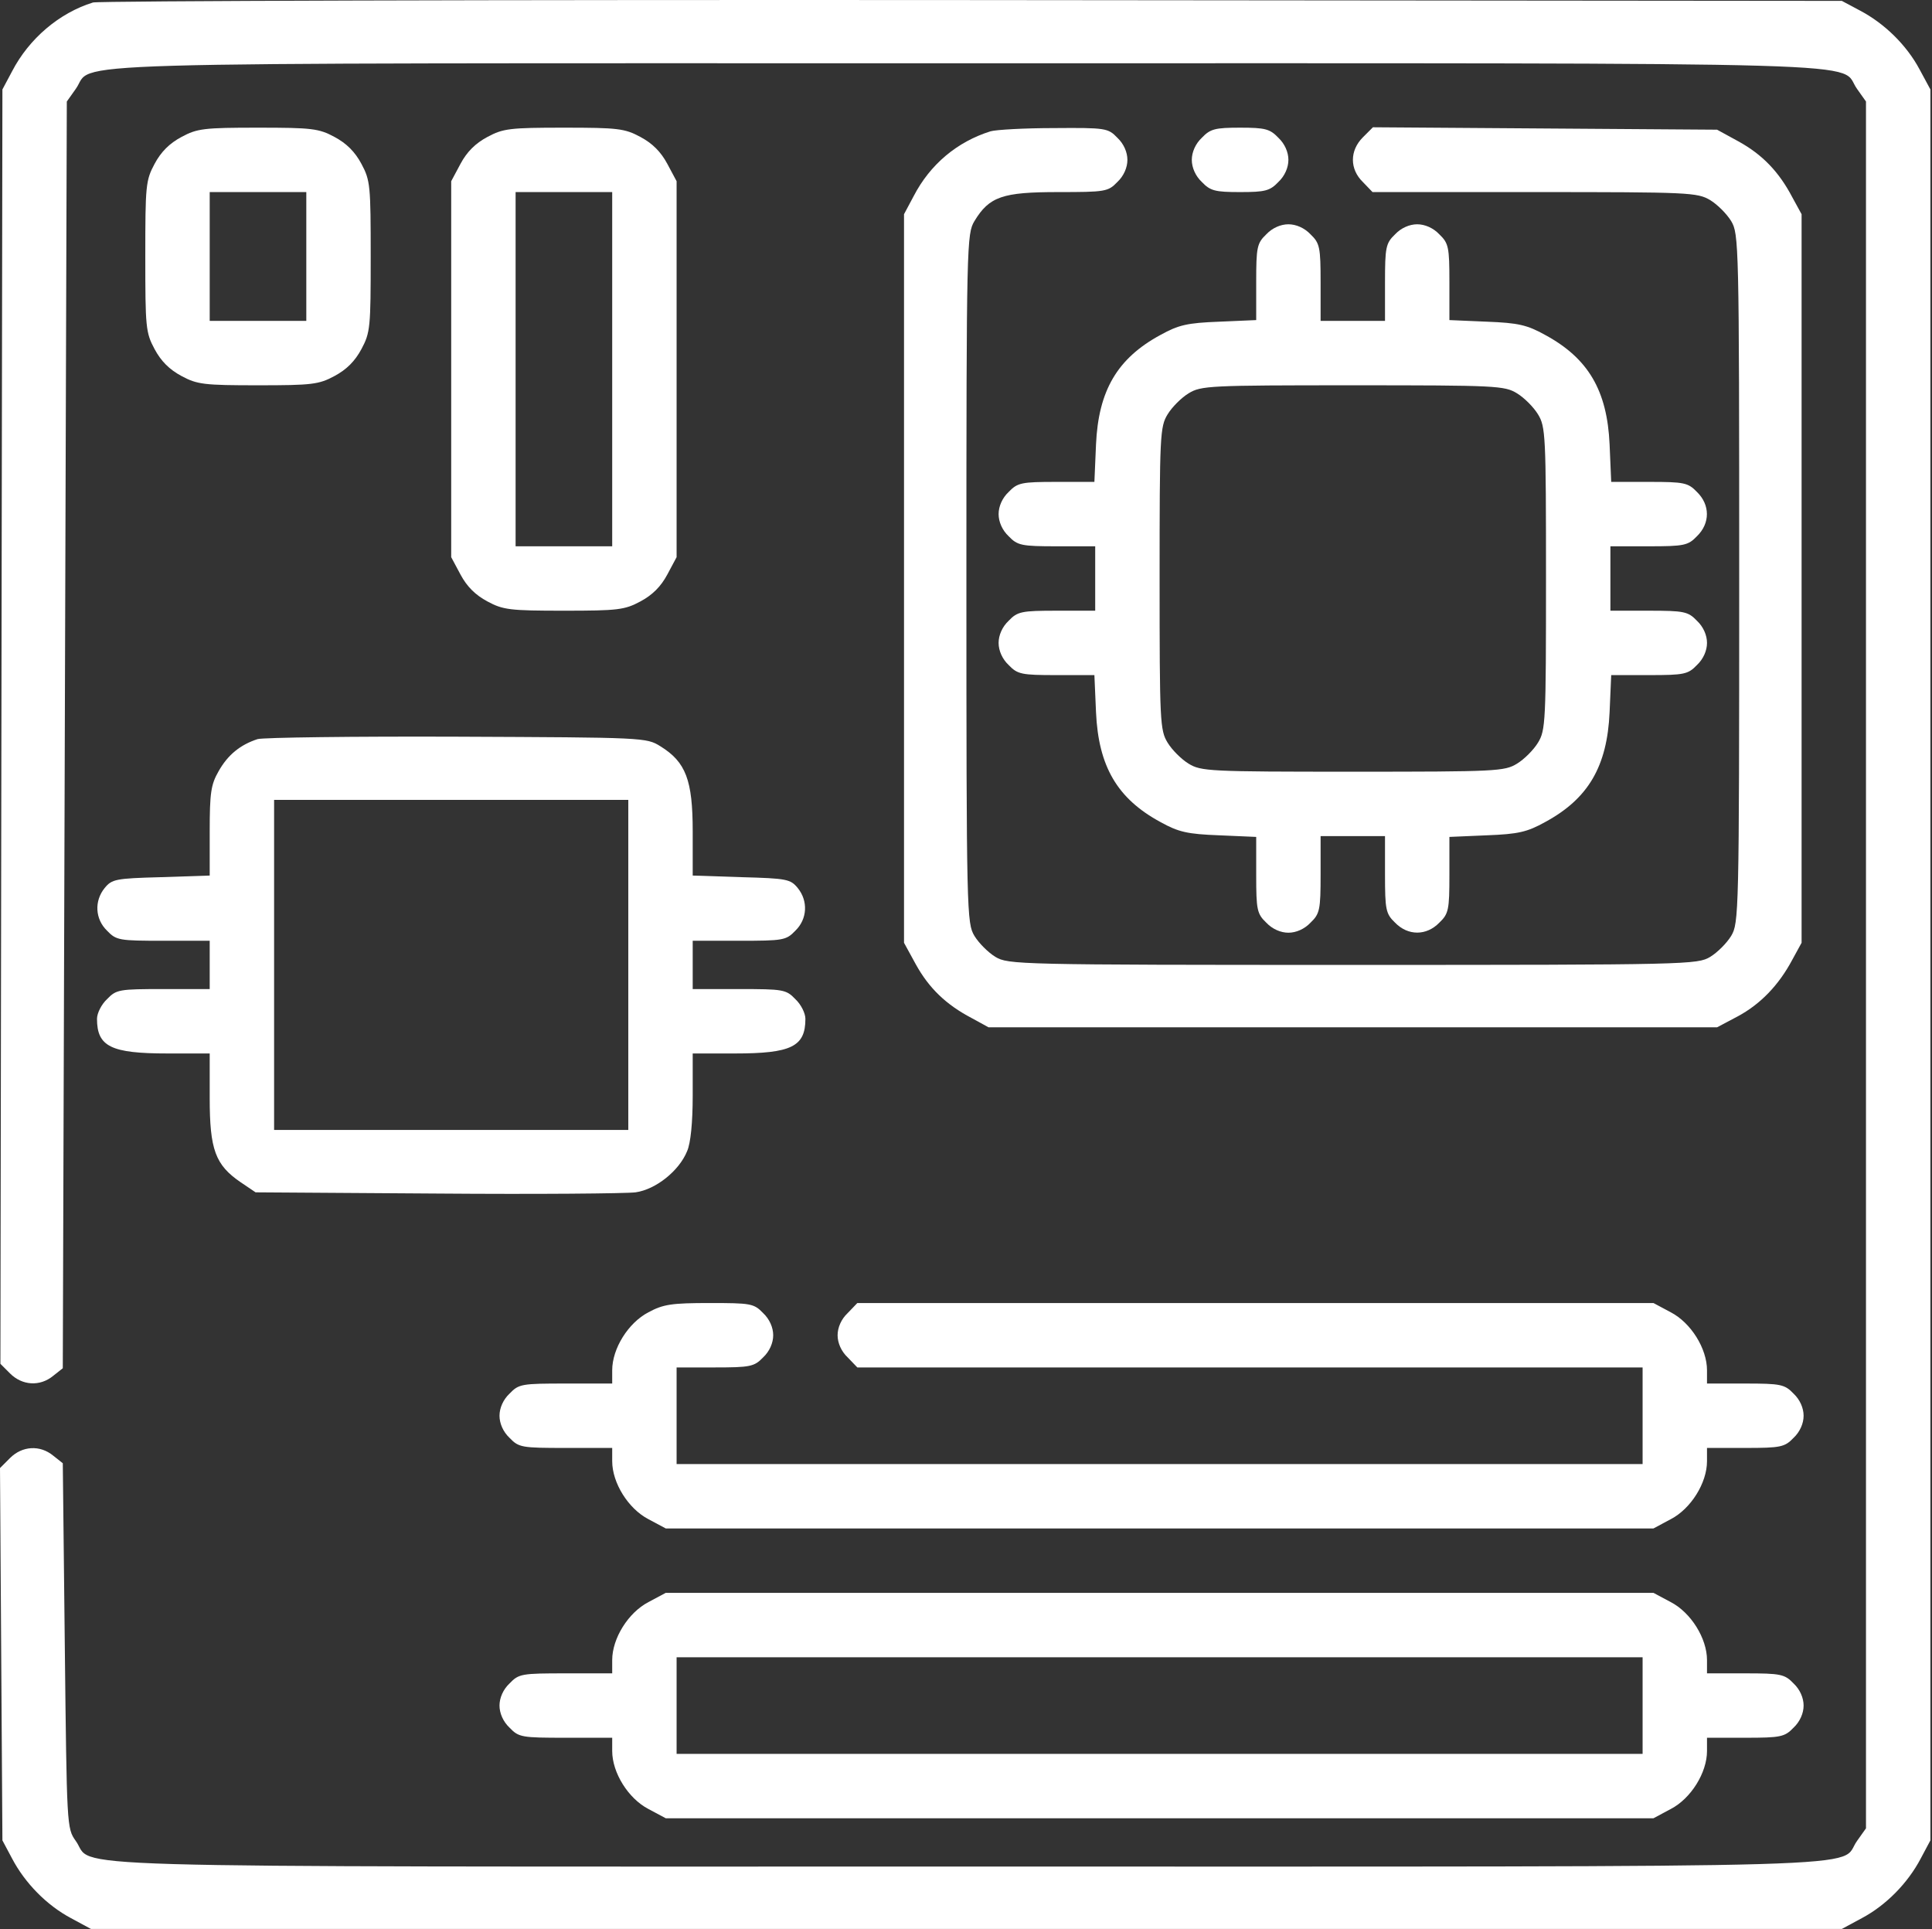 <?xml version="1.0" encoding="UTF-8"?> <svg xmlns="http://www.w3.org/2000/svg" width="640" height="639" viewBox="0 0 640 639" fill="none"><rect x="0" y="0" width="640" height="639" fill="#333333" stroke="none"/><path d="M30.8 0.826C19.6 4.293 9.6 12.826 4 23.626L0.8 29.626L0.133 451.759L3.333 454.959C7.333 458.959 13.2 459.359 17.6 455.759L20.8 453.226L22.133 33.626L25.067 29.492C31.733 20.293 6.667 20.959 320.133 20.959C633.6 20.959 608.533 20.293 615.2 29.492L618.133 33.626V605.626L615.2 609.759C608.533 618.959 633.6 618.293 320.133 618.293C6.667 618.293 31.733 618.959 25.067 609.759C22.133 605.626 22.133 605.093 21.467 545.226L20.8 484.693L17.6 482.159C13.2 478.559 7.333 478.959 3.333 482.959L0 486.293L0.8 609.626L4 615.626C8.267 623.759 15.467 631.093 23.467 635.359L30.133 638.959H610.133L616.8 635.359C624.8 631.093 632 623.759 636.267 615.626L639.467 609.626V29.626L635.867 22.959C631.6 14.959 624.267 7.759 616.133 3.493L610.133 0.293L322.133 0.026C163.733 -0.107 32.667 0.293 30.8 0.826Z" fill="white"></path><path d="M60.133 45.359C56.133 47.492 53.333 50.292 51.2 54.292C48.267 59.759 48.133 61.492 48.133 84.959C48.133 108.426 48.267 110.159 51.2 115.626C53.333 119.626 56.133 122.426 60.133 124.559C65.333 127.359 67.6 127.626 85.467 127.626C103.333 127.626 105.6 127.359 110.8 124.559C114.8 122.426 117.6 119.626 119.733 115.626C122.667 110.159 122.8 108.426 122.8 84.959C122.8 61.492 122.667 59.759 119.733 54.292C117.6 50.292 114.8 47.492 110.8 45.359C105.6 42.559 103.333 42.292 85.467 42.292C67.6 42.292 65.333 42.559 60.133 45.359ZM101.467 106.293H69.467V63.626H101.467V106.293Z" fill="white"></path><path d="M161.467 45.359C157.467 47.492 154.667 50.292 152.533 54.292L149.467 60.026V184.559L152.533 190.293C154.667 194.293 157.467 197.093 161.467 199.226C166.667 202.026 168.933 202.293 186.8 202.293C204.667 202.293 206.933 202.026 212.133 199.226C216.133 197.093 218.933 194.293 221.067 190.293L224.133 184.559V60.026L221.067 54.292C218.933 50.292 216.133 47.492 212.133 45.359C206.933 42.559 204.667 42.292 186.8 42.292C168.933 42.292 166.667 42.559 161.467 45.359ZM202.8 180.959H170.8V63.626H202.8V180.959Z" fill="white"></path><path d="M328.133 43.492C317.067 46.959 308.133 54.426 302.667 64.959L299.467 70.959V312.293L303.333 319.359C307.733 327.359 313.467 332.826 321.867 337.226L327.467 340.293H568.8L575.6 336.693C583.067 332.693 589.2 326.426 593.733 317.893L596.8 312.293V70.959L593.733 65.359C589.333 56.959 583.867 51.226 575.867 46.826L568.8 42.959L454.8 42.159L451.467 45.492C447.067 49.892 447.067 56.026 451.467 60.292L454.667 63.626H508.4C559.6 63.626 562.267 63.759 566.533 66.293C568.933 67.759 572 70.826 573.467 73.226C576 77.493 576.133 80.159 576.133 191.626C576.133 303.093 576 305.759 573.467 310.026C572 312.426 568.933 315.493 566.533 316.959C562.267 319.493 559.6 319.626 448.133 319.626C336.667 319.626 334 319.493 329.733 316.959C327.333 315.493 324.267 312.426 322.8 310.026C320.267 305.759 320.133 303.093 320.133 191.626C320.133 80.159 320.267 77.493 322.8 73.226C327.733 65.093 332.133 63.626 350.533 63.626C366.133 63.626 367.067 63.492 370.133 60.292C372.267 58.292 373.467 55.492 373.467 52.959C373.467 50.426 372.267 47.626 370.133 45.626C367.067 42.426 366.267 42.292 349.2 42.426C339.467 42.426 330 42.959 328.133 43.492Z" fill="white"></path><path d="M398.133 45.626C396 47.626 394.8 50.426 394.8 52.959C394.8 55.492 396 58.292 398.133 60.292C400.933 63.226 402.533 63.626 410.8 63.626C419.067 63.626 420.667 63.226 423.467 60.292C425.6 58.292 426.8 55.492 426.8 52.959C426.8 50.426 425.6 47.626 423.467 45.626C420.667 42.693 419.067 42.292 410.8 42.292C402.533 42.292 400.933 42.693 398.133 45.626Z" fill="white"></path><path d="M419.467 77.626C416.4 80.559 416.133 81.892 416.133 93.359V106.026L403.867 106.559C393.333 106.959 390.4 107.626 384.4 110.959C370.133 118.693 363.867 129.359 363.067 147.226L362.533 159.626H349.867C338.4 159.626 337.067 159.893 334.133 162.959C332 164.959 330.8 167.759 330.8 170.293C330.8 172.826 332 175.626 334.133 177.626C337.067 180.693 338.4 180.959 350.133 180.959H362.8V202.293H350.133C338.4 202.293 337.067 202.559 334.133 205.626C332 207.626 330.8 210.426 330.8 212.959C330.8 215.493 332 218.293 334.133 220.293C337.067 223.359 338.4 223.626 349.867 223.626H362.533L363.067 235.893C363.867 253.893 370.133 264.559 384.4 272.293C390.4 275.626 393.333 276.293 403.867 276.693L416.133 277.226V289.893C416.133 301.359 416.4 302.693 419.467 305.626C421.467 307.759 424.267 308.959 426.8 308.959C429.333 308.959 432.133 307.759 434.133 305.626C437.2 302.693 437.467 301.359 437.467 289.626V276.959H458.8V289.626C458.8 301.359 459.067 302.693 462.133 305.626C466.4 310.026 472.533 310.026 476.8 305.626C479.867 302.693 480.133 301.359 480.133 289.893V277.226L492.533 276.693C502.933 276.293 505.867 275.626 511.867 272.293C526.133 264.559 532.4 253.893 533.2 235.893L533.733 223.626H546.4C557.867 223.626 559.2 223.359 562.133 220.293C564.267 218.293 565.467 215.493 565.467 212.959C565.467 210.426 564.267 207.626 562.133 205.626C559.2 202.559 557.867 202.293 546.133 202.293H533.467V180.959H546.133C557.867 180.959 559.2 180.693 562.133 177.626C566.533 173.359 566.533 167.226 562.133 162.959C559.2 159.893 557.867 159.626 546.4 159.626H533.733L533.2 147.226C532.4 129.359 526.133 118.693 511.867 110.959C505.867 107.626 502.933 106.959 492.533 106.559L480.133 106.026V93.359C480.133 81.892 479.867 80.559 476.8 77.626C474.8 75.493 472 74.293 469.467 74.293C466.933 74.293 464.133 75.493 462.133 77.626C459.067 80.559 458.8 81.892 458.8 93.626V106.293H437.467V93.626C437.467 81.892 437.2 80.559 434.133 77.626C432.133 75.493 429.333 74.293 426.8 74.293C424.267 74.293 421.467 75.493 419.467 77.626ZM502.533 130.293C504.933 131.759 508 134.826 509.467 137.226C512 141.359 512.133 144.026 512.133 191.626C512.133 239.226 512 241.893 509.467 246.026C508 248.426 504.933 251.493 502.533 252.959C498.4 255.493 495.733 255.626 448.133 255.626C400.533 255.626 397.867 255.493 393.733 252.959C391.333 251.493 388.267 248.426 386.8 246.026C384.267 241.893 384.133 239.226 384.133 191.626C384.133 144.026 384.267 141.359 386.8 137.226C388.267 134.826 391.333 131.759 393.733 130.293C397.867 127.759 400.533 127.626 448.133 127.626C495.733 127.626 498.4 127.759 502.533 130.293Z" fill="white"></path><path d="M85.333 244.826C79.6 246.693 75.467 250.026 72.4 255.492C69.867 259.892 69.467 262.692 69.467 275.359V290.026L53.333 290.559C38.267 290.959 37.067 291.226 34.667 294.159C31.2 298.426 31.467 304.426 35.467 308.293C38.533 311.493 39.467 311.626 54.133 311.626H69.467V327.626H54.133C39.467 327.626 38.533 327.759 35.467 330.959C33.6 332.693 32.133 335.626 32.133 337.492C32.133 346.692 36.8 348.959 55.467 348.959H69.467V363.759C69.467 380.826 71.333 385.892 79.733 391.626L84.667 394.959L144.667 395.359C177.733 395.626 207.333 395.359 210.533 394.959C217.2 394.026 224.933 387.892 227.6 381.359C228.8 378.692 229.467 371.759 229.467 362.959V348.959H243.467C262.133 348.959 266.8 346.692 266.8 337.492C266.8 335.626 265.333 332.693 263.467 330.959C260.4 327.759 259.467 327.626 244.8 327.626H229.467V311.626H244.8C259.467 311.626 260.4 311.493 263.467 308.293C267.467 304.426 267.733 298.426 264.267 294.159C261.867 291.226 260.667 290.959 245.6 290.559L229.467 290.026V275.359C229.467 258.426 227.2 252.426 218.8 247.226C214.133 244.292 213.467 244.292 151.467 244.026C117.067 243.892 87.2 244.293 85.333 244.826ZM208.133 374.293H90.8V264.959H208.133V374.293Z" fill="white"></path><path d="M214.8 434.693C208.133 438.159 202.8 446.693 202.8 453.893V458.293H187.467C172.8 458.293 171.867 458.426 168.8 461.626C166.667 463.626 165.467 466.426 165.467 468.959C165.467 471.493 166.667 474.293 168.8 476.293C171.867 479.493 172.8 479.626 187.467 479.626H202.8V484.026C202.8 491.226 208.133 499.759 214.8 503.226L220.533 506.293H547.733L553.467 503.226C560.133 499.759 565.467 491.226 565.467 484.026V479.626H578.133C589.867 479.626 591.2 479.359 594.133 476.293C596.267 474.293 597.467 471.493 597.467 468.959C597.467 466.426 596.267 463.626 594.133 461.626C591.2 458.559 589.867 458.293 578.133 458.293H565.467V453.893C565.467 446.693 560.133 438.159 553.467 434.693L547.733 431.626H284L280.8 434.959C278.667 436.959 277.467 439.759 277.467 442.293C277.467 444.826 278.667 447.626 280.8 449.626L284 452.959H544.133V484.959H224.133V452.959H236.8C248.533 452.959 249.867 452.693 252.8 449.626C254.933 447.626 256.133 444.826 256.133 442.293C256.133 439.759 254.933 436.959 252.8 434.959C249.733 431.759 248.667 431.626 235.067 431.626C222.533 431.626 219.733 432.026 214.8 434.693Z" fill="white"></path><path d="M214.8 530.693C208.133 534.159 202.8 542.693 202.8 549.893V554.293H187.467C172.8 554.293 171.867 554.426 168.8 557.626C166.667 559.626 165.467 562.426 165.467 564.959C165.467 567.493 166.667 570.293 168.8 572.293C171.867 575.493 172.8 575.626 187.467 575.626H202.8V580.026C202.8 587.226 208.133 595.759 214.8 599.226L220.533 602.293H547.733L553.467 599.226C560.133 595.759 565.467 587.226 565.467 580.026V575.626H578.133C589.867 575.626 591.2 575.359 594.133 572.293C596.267 570.293 597.467 567.493 597.467 564.959C597.467 562.426 596.267 559.626 594.133 557.626C591.2 554.559 589.867 554.293 578.133 554.293H565.467V549.893C565.467 542.693 560.133 534.159 553.467 530.693L547.733 527.626H220.533L214.8 530.693ZM544.133 580.959H224.133V548.959H544.133V580.959Z" fill="white"></path></svg> 